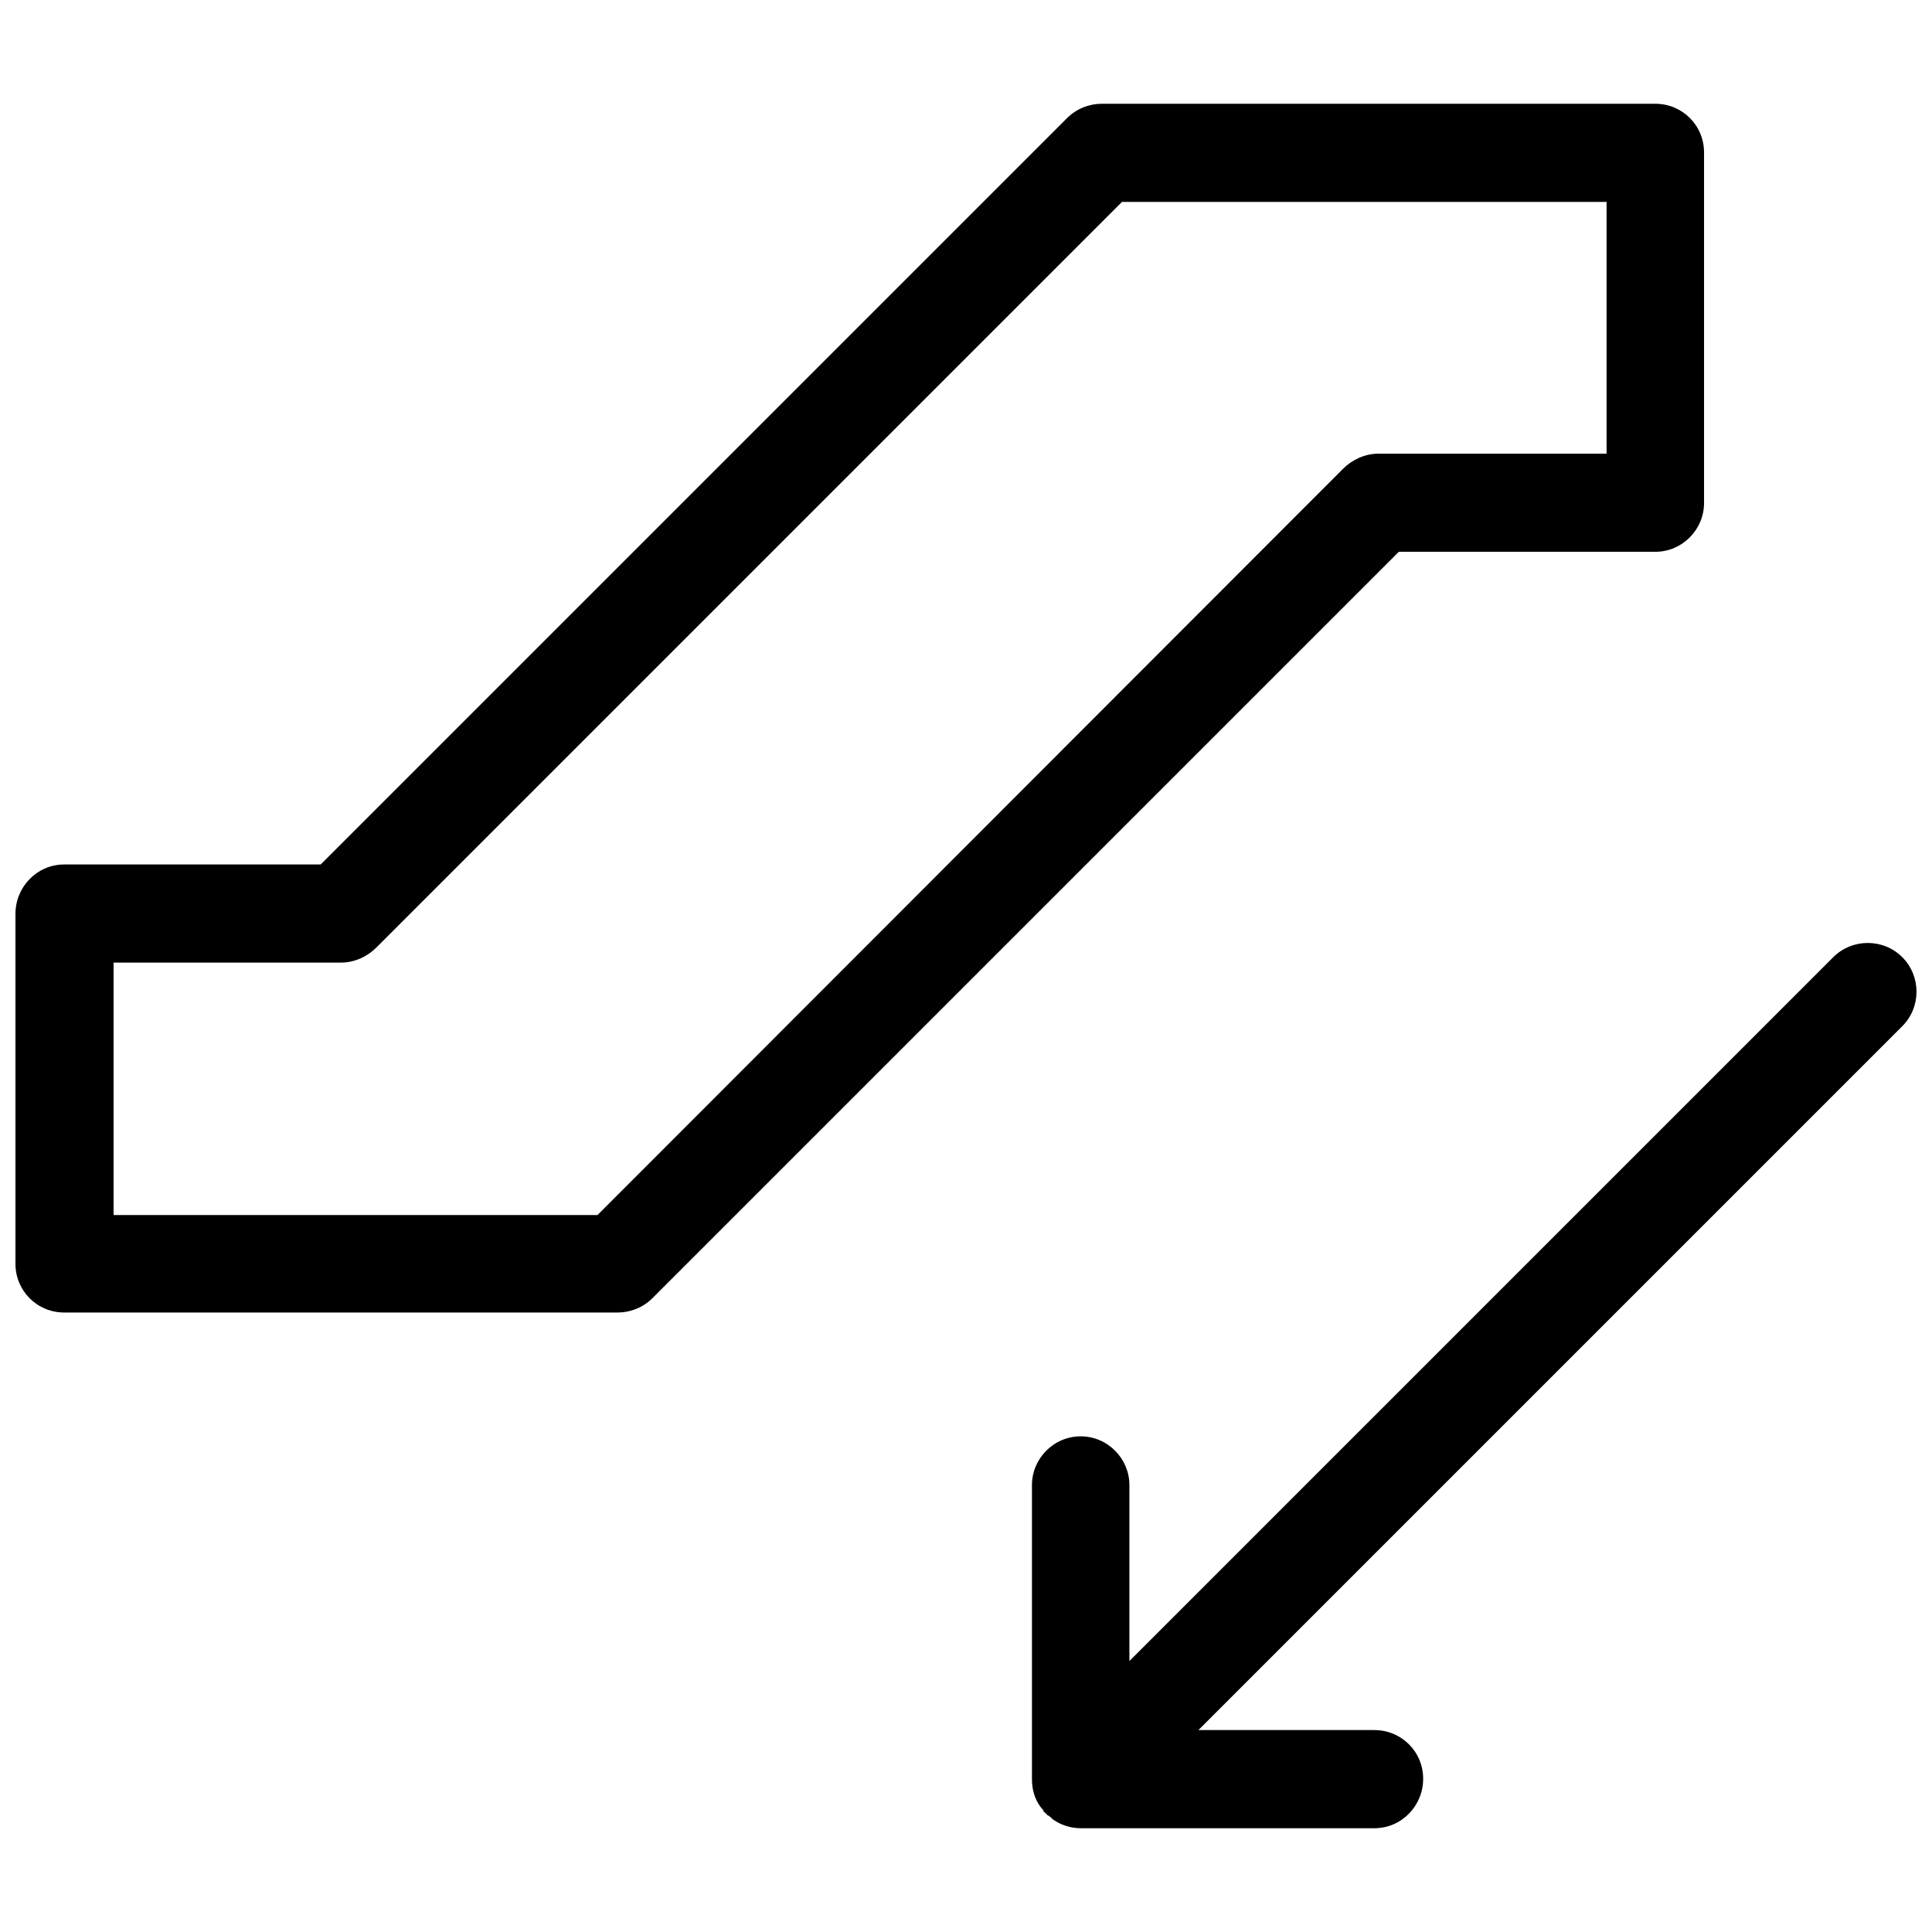 <?xml version="1.0" encoding="UTF-8"?>
<!-- Uploaded to: SVG Repo, www.svgrepo.com, Generator: SVG Repo Mixer Tools -->
<svg width="800px" height="800px" version="1.1" viewBox="144 144 512 512" xmlns="http://www.w3.org/2000/svg">
 <defs>
  <clipPath id="a">
   <path d="m148.09 171h503.81v458h-503.81z"/>
  </clipPath>
 </defs>
 <g clip-path="url(#a)">
  <path d="m307.72 491.83h-146.71c-7.176 0-12.914-5.738-12.914-12.914v-92.727c0-7.176 5.738-13.094 12.914-13.094h67.977l197.83-197.83c2.512-2.512 5.918-3.766 9.148-3.766h146.71c7.176 0 12.914 5.738 12.914 12.914v92.906c0 6.996-5.738 12.914-12.914 12.914h-67.977l-197.83 197.83c-2.512 2.512-5.918 3.766-9.148 3.766zm200.52 110.66c7.176 0 12.914 5.738 12.914 12.914s-5.738 13.094-12.914 13.094h-77.84c-2.691 0-5.379-0.898-7.356-2.332l-0.18-0.18h-0.18v-0.18l-0.18-0.18-0.539-0.359-0.18-0.18h-0.18c-0.18-0.359-0.539-0.539-0.898-0.898l-0.18-0.18v-0.18l-0.359-0.539h-0.18v-0.18l-0.18-0.18c-1.613-2.152-2.332-4.664-2.332-7.531v-77.84c0-6.996 5.738-12.914 12.914-12.914s12.914 5.918 12.914 12.914v46.633l186.53-186.53c5.023-5.023 13.273-5.023 18.293 0 5.023 5.023 5.023 13.273 0 18.293l-186.53 186.53h46.633zm-334.14-136.49h128.24l197.65-197.83c2.332-2.332 5.738-3.945 9.328-3.945h60.441v-66.719h-128.42l-197.65 197.65c-2.332 2.332-5.738 3.945-9.328 3.945h-60.262z"/>
 </g>
</svg>